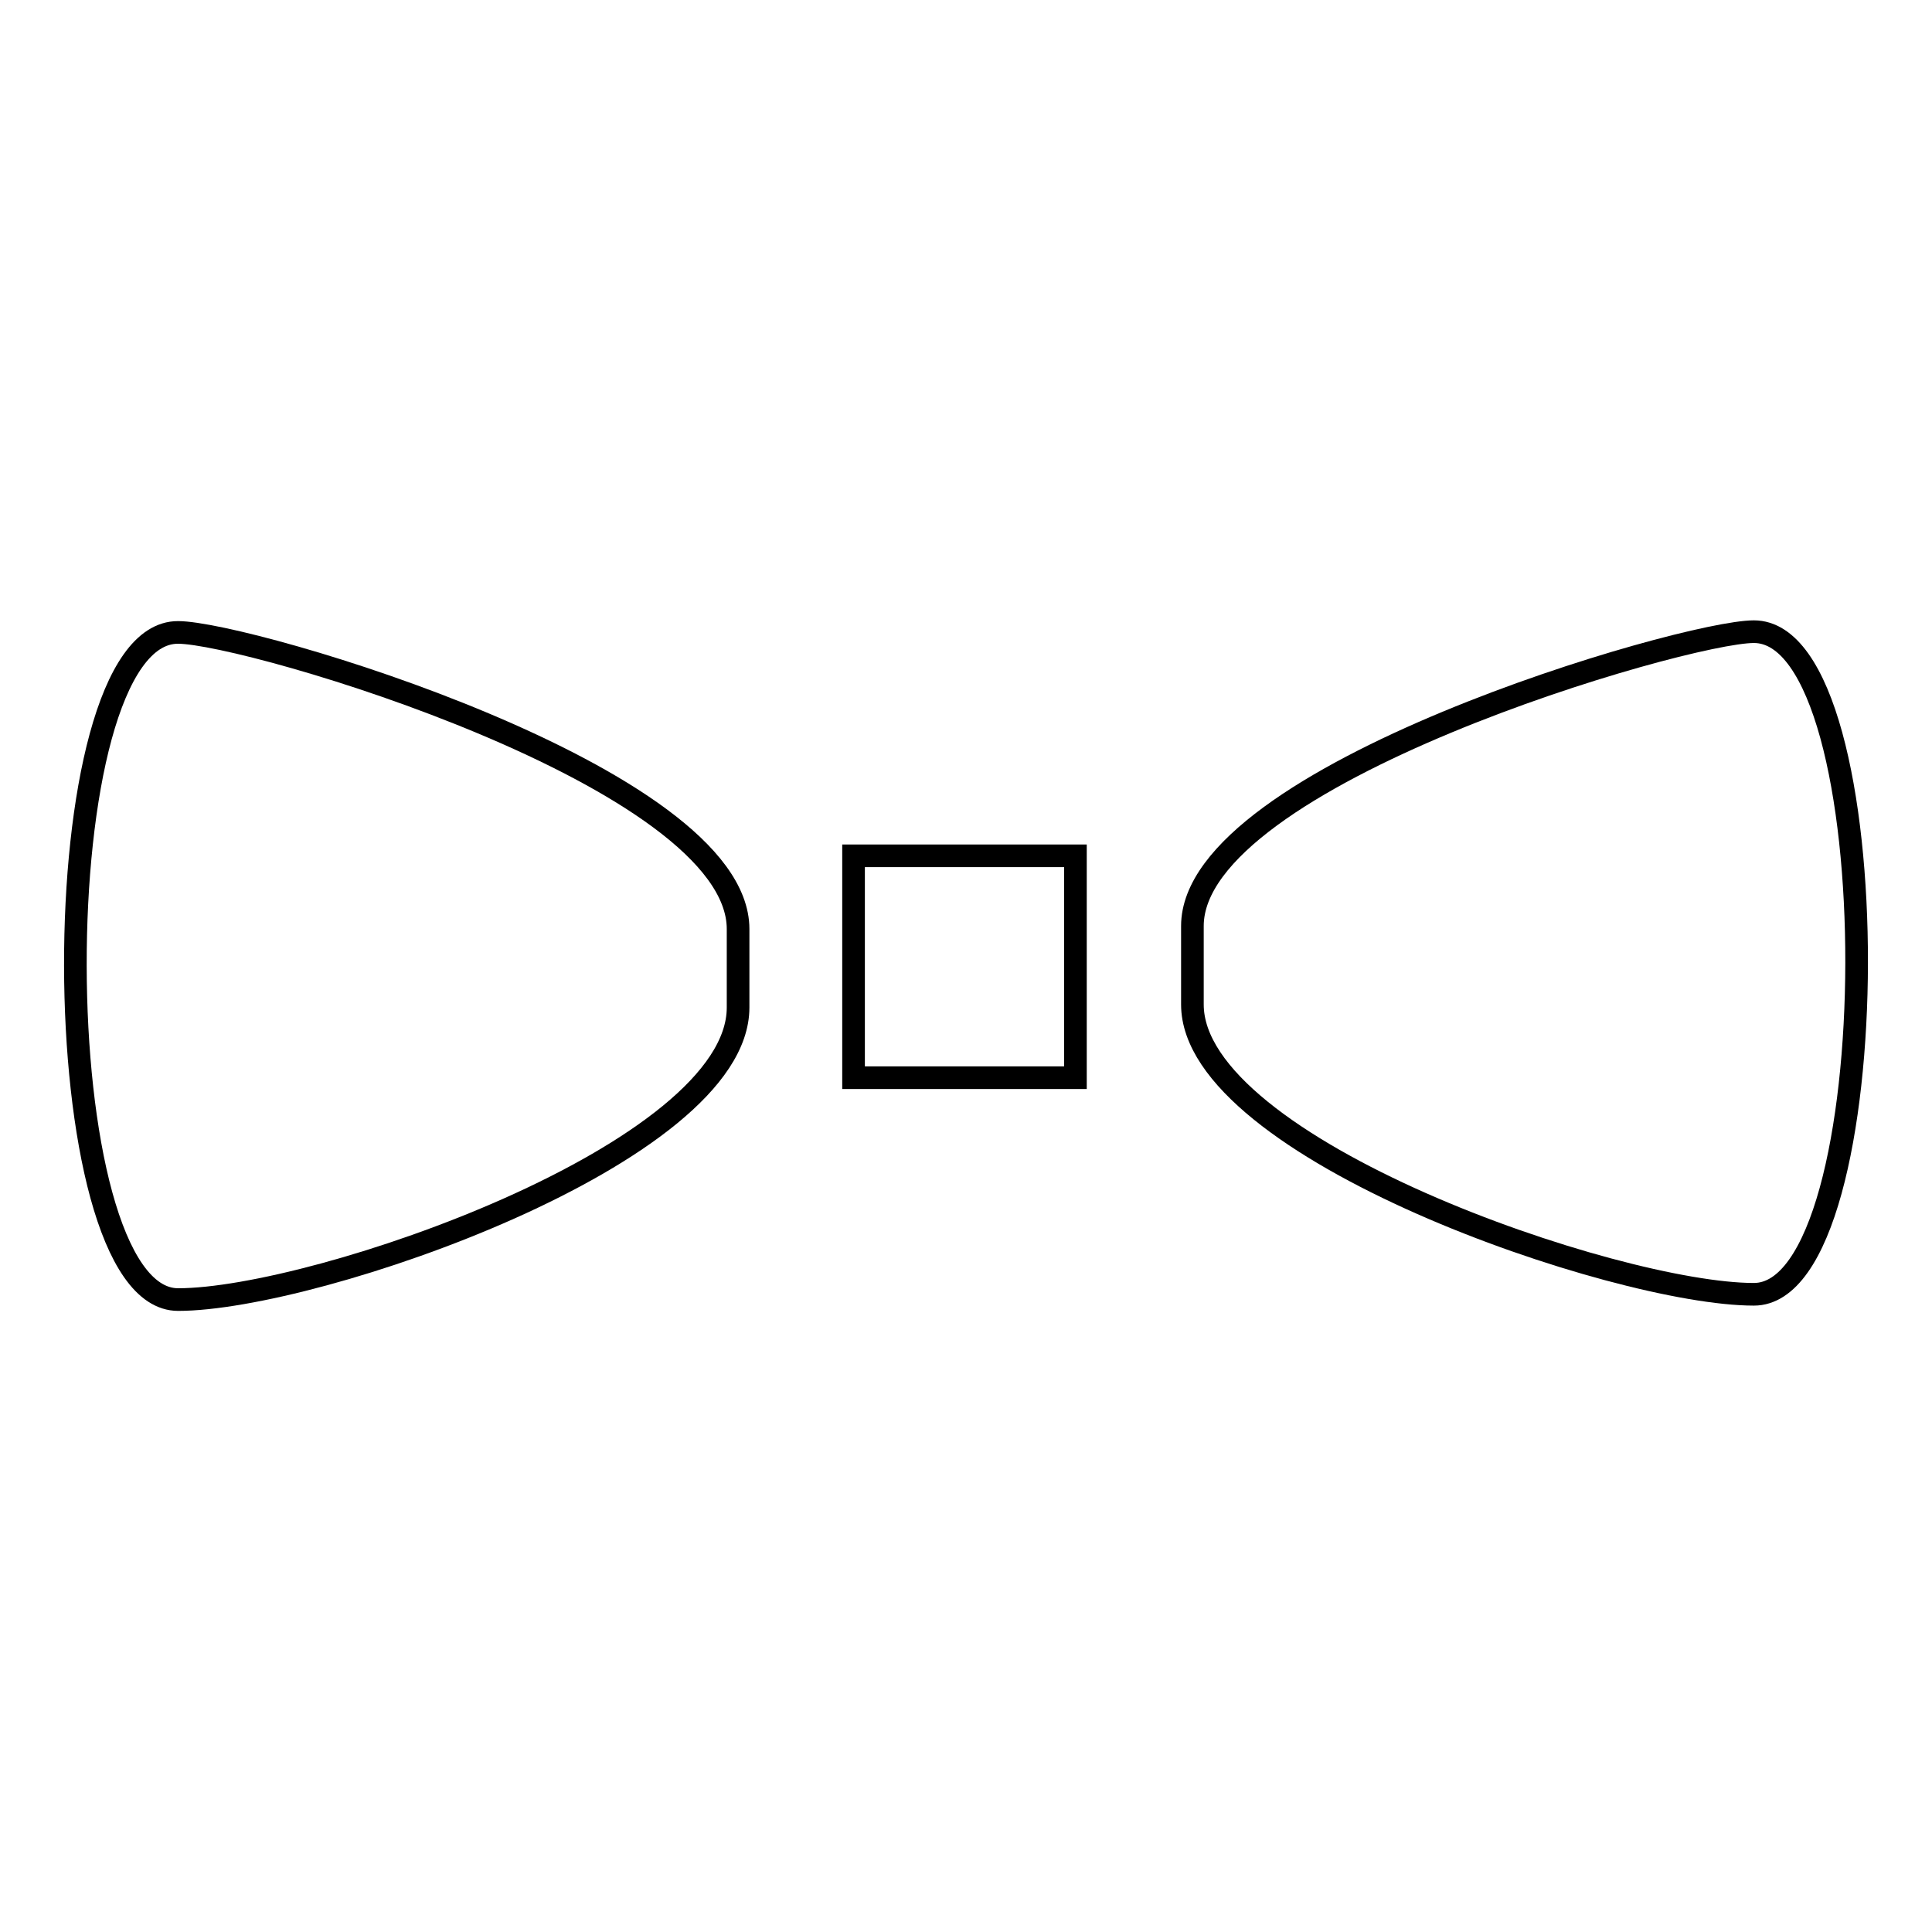 <?xml version="1.0" encoding="utf-8"?>
<!-- Svg Vector Icons : http://www.onlinewebfonts.com/icon -->
<!DOCTYPE svg PUBLIC "-//W3C//DTD SVG 1.1//EN" "http://www.w3.org/Graphics/SVG/1.1/DTD/svg11.dtd">
<svg version="1.1" xmlns="http://www.w3.org/2000/svg" xmlns:xlink="http://www.w3.org/1999/xlink" x="0px" y="0px" viewBox="0 0 256 256" enable-background="new 0 0 256 256" xml:space="preserve">
<g><g><path stroke-width="3" fill-opacity="0" stroke="#000000"  d="M23.6,172.2c18.3,0,74.2-19.4,74.2-38.7c0-19.2,0,9.6,0-10.4c0-20.1-64.9-39.3-74.2-39.3C5.3,83.7,5.6,172.2,23.6,172.2L23.6,172.2z"/><path stroke-width="3" fill-opacity="0" stroke="#000000"  d="M232.4,171.5c-18.3,0-74.4-19.3-74.4-38.4c0-19.1,0,9.6,0-10.4s65.1-39,74.4-39C250.7,83.7,250.4,171.5,232.4,171.5L232.4,171.5z"/><path stroke-width="3" fill-opacity="0" stroke="#000000"  d="M113.1,113.4h29.4v29.4h-29.4V113.4z"/></g></g>
</svg>